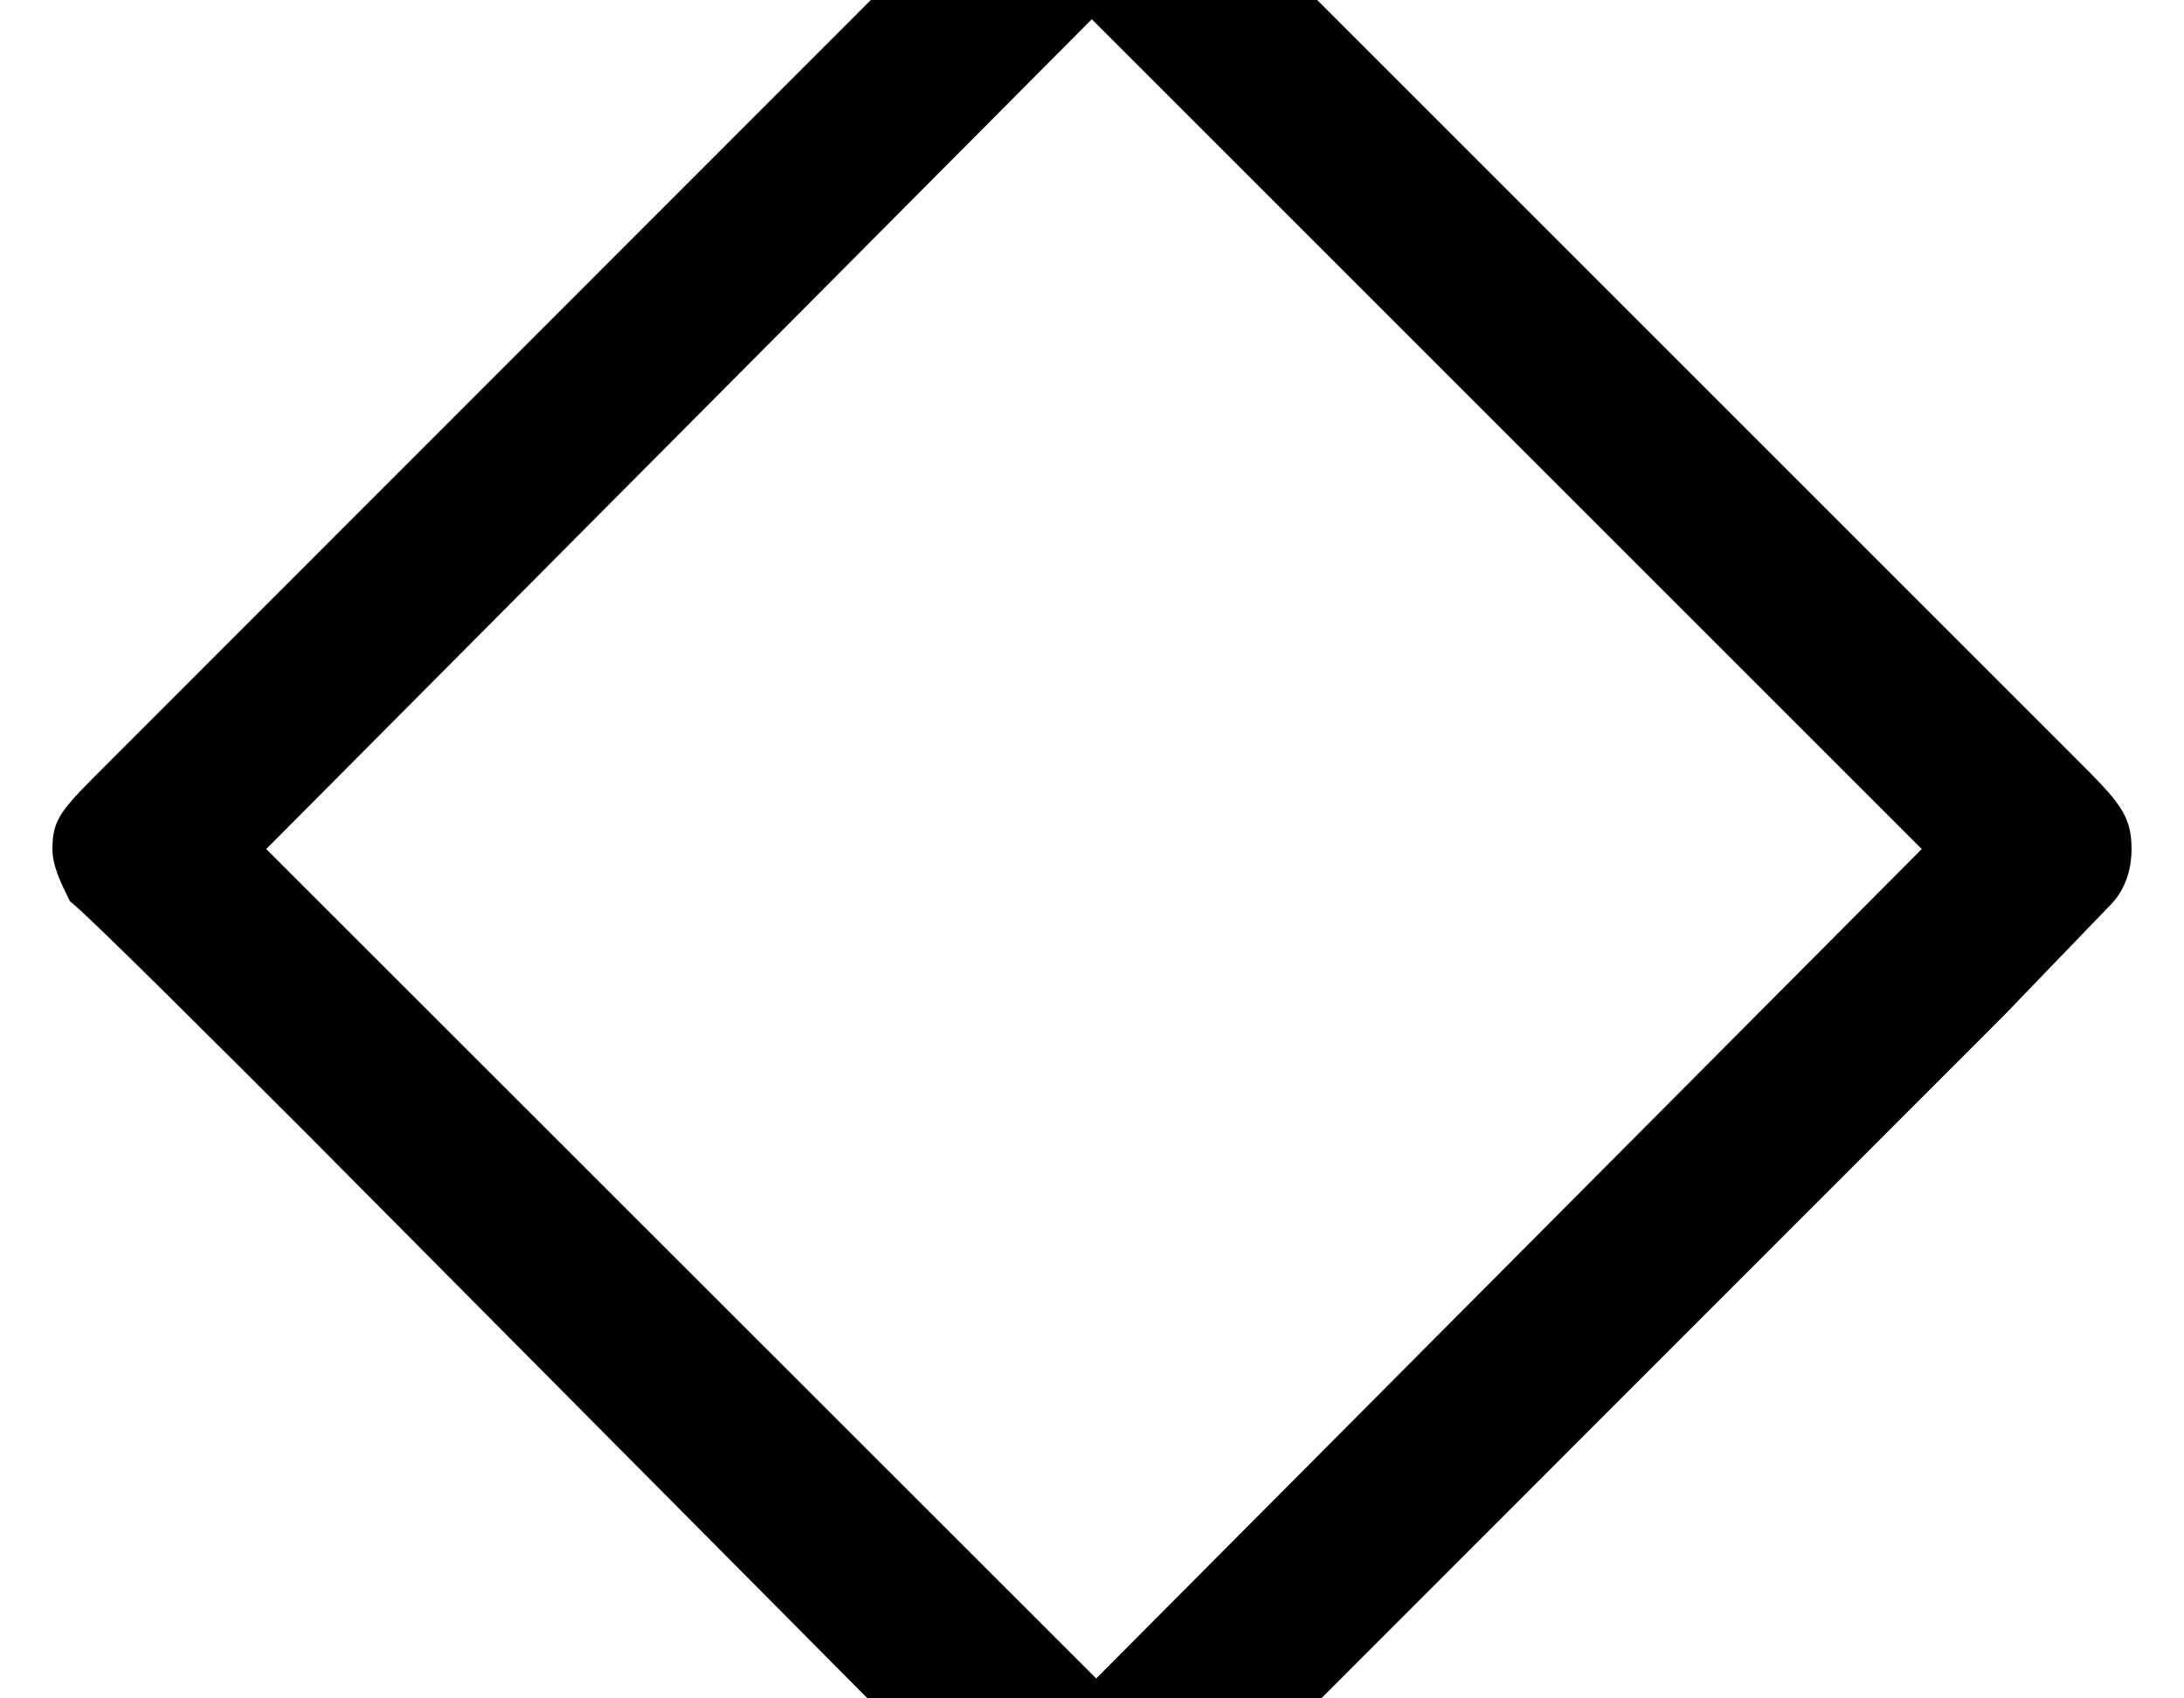 <?xml version='1.0' encoding='UTF-8'?>
<!-- This file was generated by dvisvgm 2.13.3 -->
<svg version='1.1' xmlns='http://www.w3.org/2000/svg' xmlns:xlink='http://www.w3.org/1999/xlink' width='5.455pt' height='4.242pt' viewBox='70.735 63.894 5.455 4.242'>
<defs>
<path id='g0-5' d='M2.967-5.171C2.836-5.302 2.815-5.324 2.727-5.324C2.651-5.324 2.629-5.302 2.509-5.182L.273-2.945C.153-2.825 .131-2.804 .131-2.727C.131-2.684 .153-2.64 .175-2.596C.207-2.575 .578-2.204 .775-2.007L2.324-.447C2.422-.36 2.575-.207 2.596-.175C2.607-.175 2.662-.131 2.727-.131C2.749-.131 2.815-.131 2.869-.185L3.142-.447L5.007-2.313L5.269-2.585C5.28-2.596 5.324-2.64 5.324-2.727S5.291-2.847 5.182-2.956L2.967-5.171ZM2.727-4.8L4.8-2.727L2.738-.655L.665-2.727L2.727-4.8Z'/>
</defs>
<g id='page1'>
<use x='70.735' y='68.742' xlink:href='#g0-5'/>
</g>
</svg><!--Rendered by QuickLaTeX.com-->